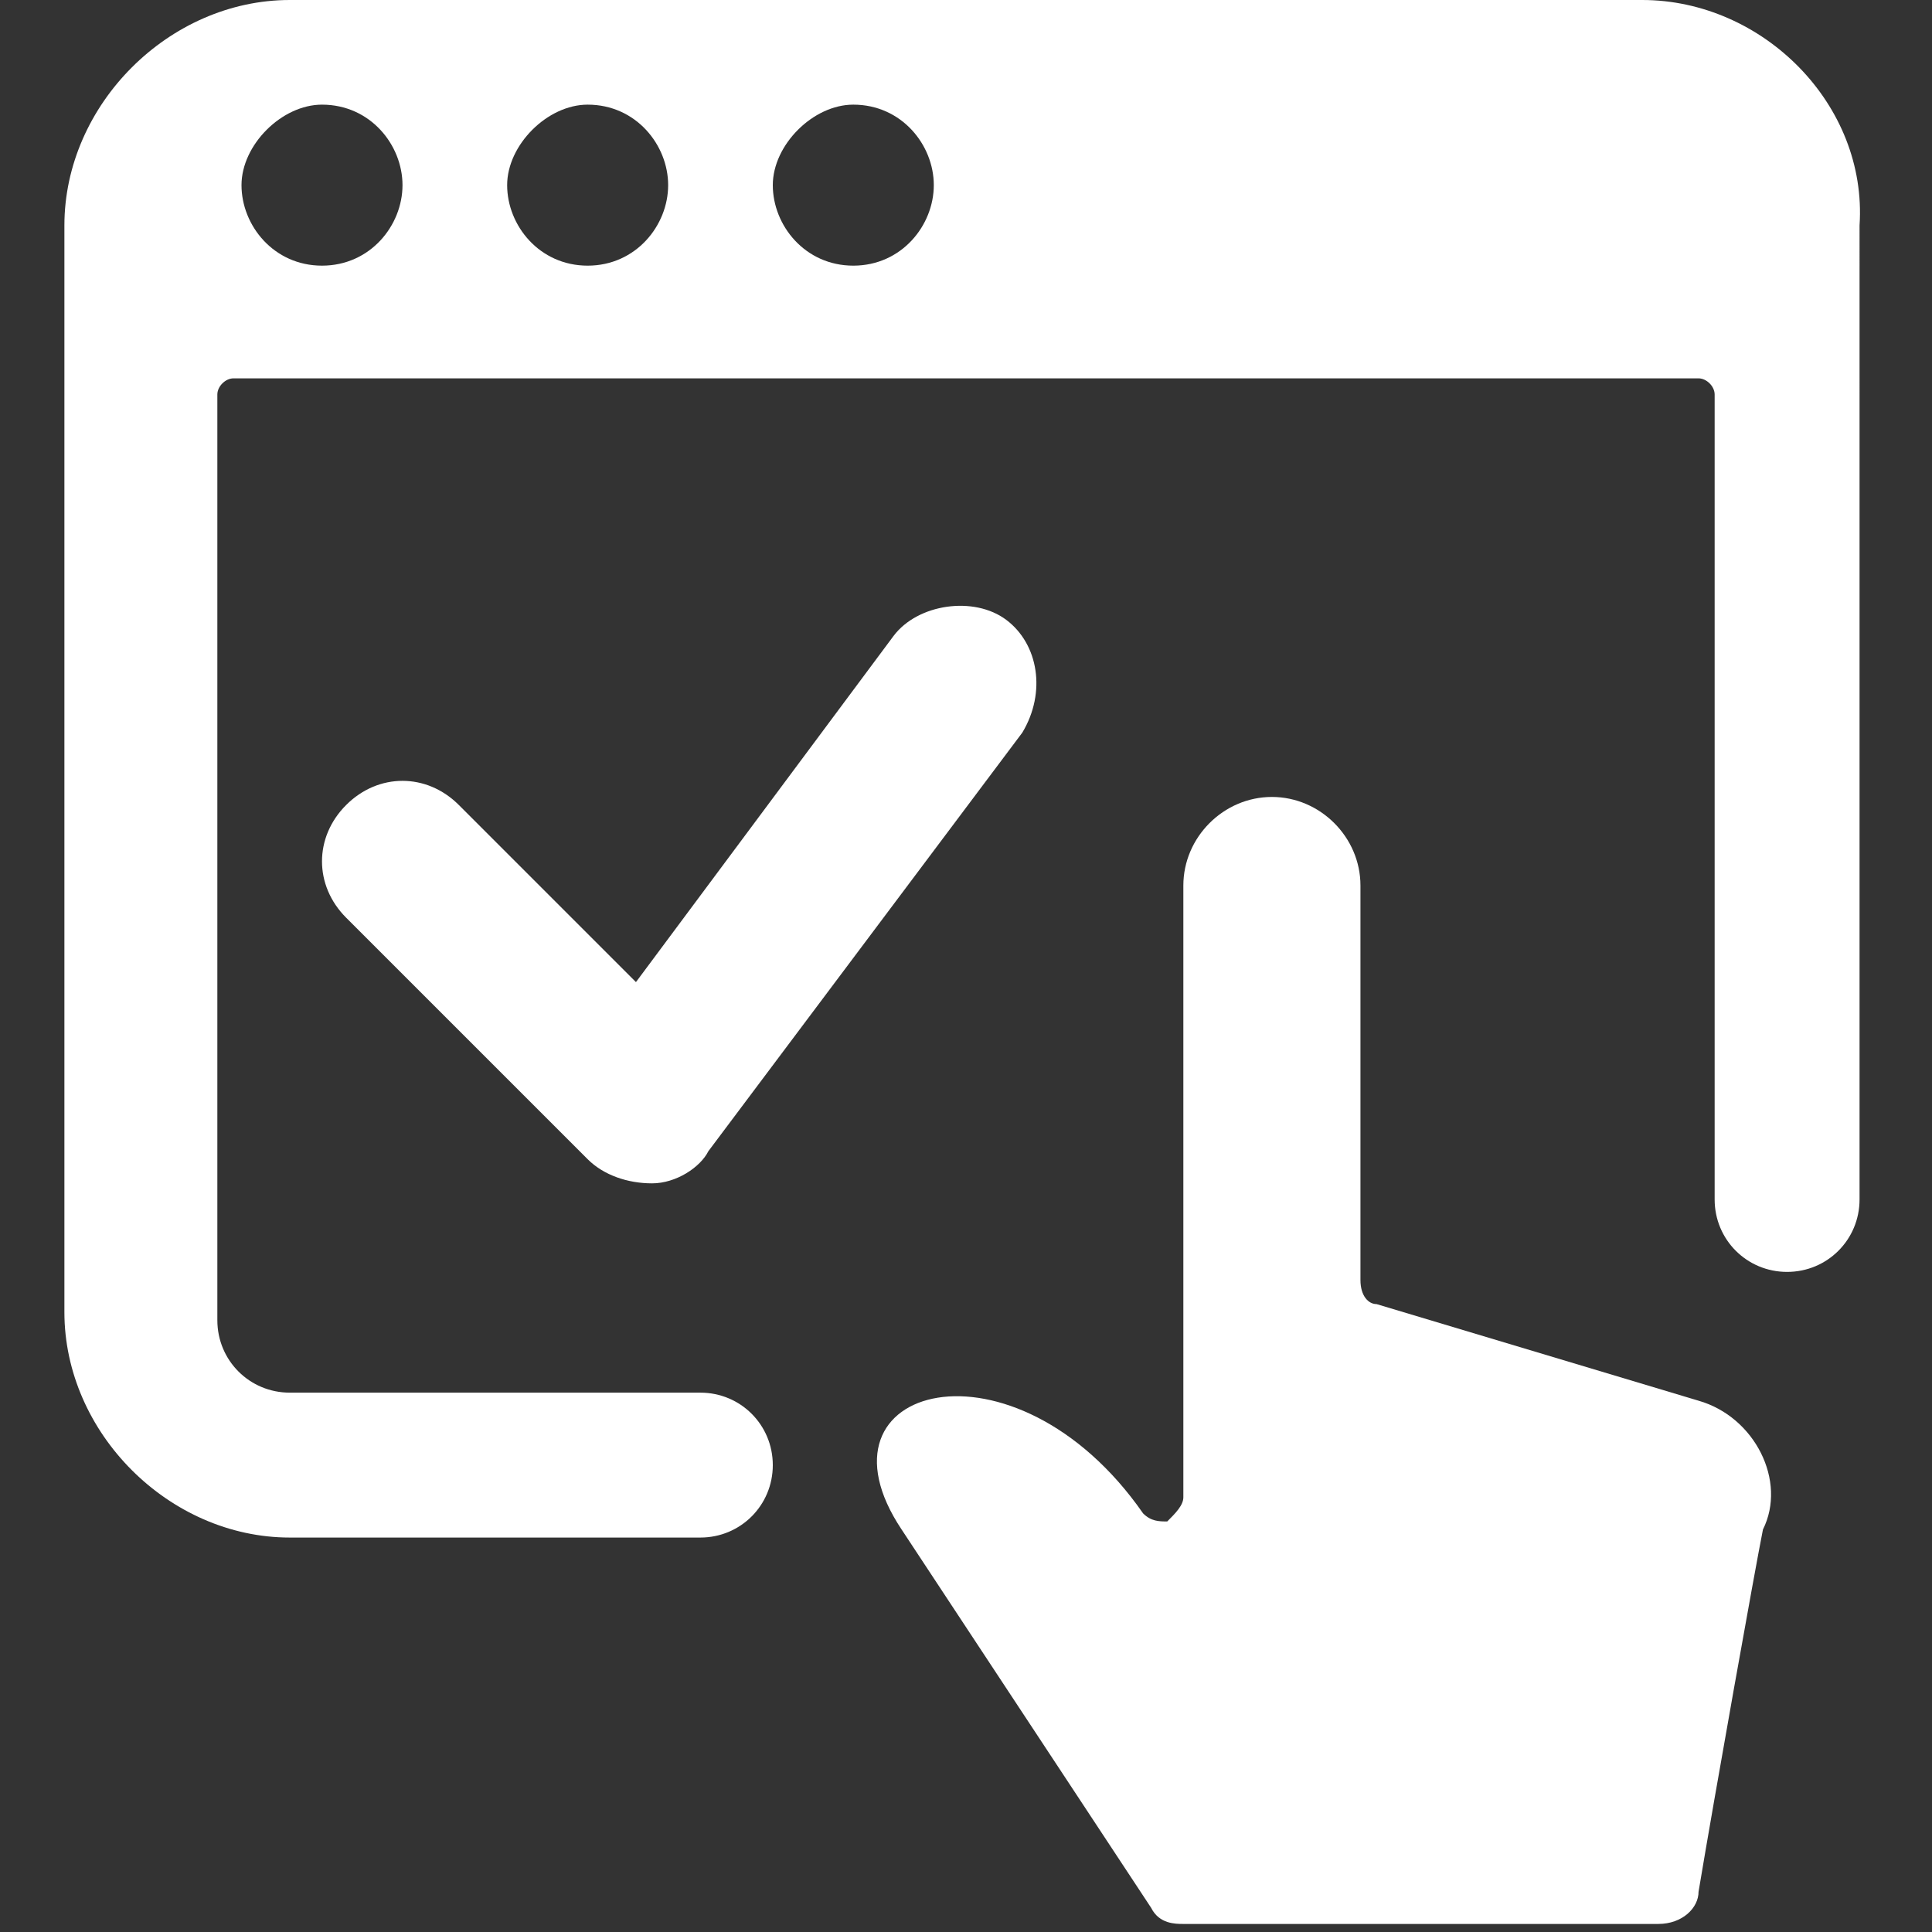 <?xml version="1.0" encoding="UTF-8"?>
<svg xmlns="http://www.w3.org/2000/svg" xmlns:xlink="http://www.w3.org/1999/xlink" version="1.1" id="Ebene_1" x="0px" y="0px" viewBox="0 0 24 24" style="enable-background:new 0 0 24 24;" xml:space="preserve">
<rect x="0" y="0" width="24" height="24" fill="#333333" stroke="none"/>
<style type="text/css">
	.st0{fill:#FFFFFF;}
</style>
<g>
	<path class="st0" d="M20.4,0H3.6C2.1,0,0.8,1.3,0.8,2.8v13.5c0,1.5,1.3,2.8,2.8,2.8h5.1c0.5,0,0.9-0.4,0.9-0.9s-0.4-0.9-0.9-0.9   H3.6c-0.5,0-0.9-0.4-0.9-0.9V4.9c0-0.1,0.1-0.2,0.2-0.2h18.2c0.1,0,0.2,0.1,0.2,0.2v10c0,0.5,0.4,0.9,0.9,0.9s0.9-0.4,0.9-0.9V2.8   C23.2,1.3,21.9,0,20.4,0z M4,3.3c-0.6,0-1-0.5-1-1s0.5-1,1-1c0.6,0,1,0.5,1,1S4.6,3.3,4,3.3z M7.3,3.3c-0.6,0-1-0.5-1-1s0.5-1,1-1   c0.6,0,1,0.5,1,1S7.9,3.3,7.3,3.3z M10.6,3.3c-0.6,0-1-0.5-1-1s0.5-1,1-1c0.6,0,1,0.5,1,1S11.2,3.3,10.6,3.3z"></path>
</g>
<path class="st0" d="M21.1,17.4l-4-1.2c-0.1,0-0.2-0.1-0.2-0.3V11c0-0.6-0.5-1.1-1.1-1.1s-1.1,0.5-1.1,1.1v7.6  c0,0.1-0.1,0.2-0.2,0.3c-0.1,0-0.2,0-0.3-0.1c-1.6-2.3-4.2-1.6-3,0.2l3.1,4.7c0.1,0.2,0.3,0.2,0.4,0.2h5.9c0.3,0,0.5-0.2,0.5-0.4  c0.2-1.2,0.7-4,0.8-4.5C22.2,18.4,21.8,17.6,21.1,17.4z"></path>
<path class="st0" d="M12.5,7.7c-0.4-0.3-1.1-0.2-1.4,0.2l-3.2,4.3L5.7,10c-0.4-0.4-1-0.4-1.4,0s-0.4,1,0,1.4l3,3  c0.2,0.2,0.5,0.3,0.8,0.3c0.3,0,0.6-0.2,0.7-0.4l3.9-5.2C13,8.6,12.9,8,12.5,7.7z"></path>
</svg>
